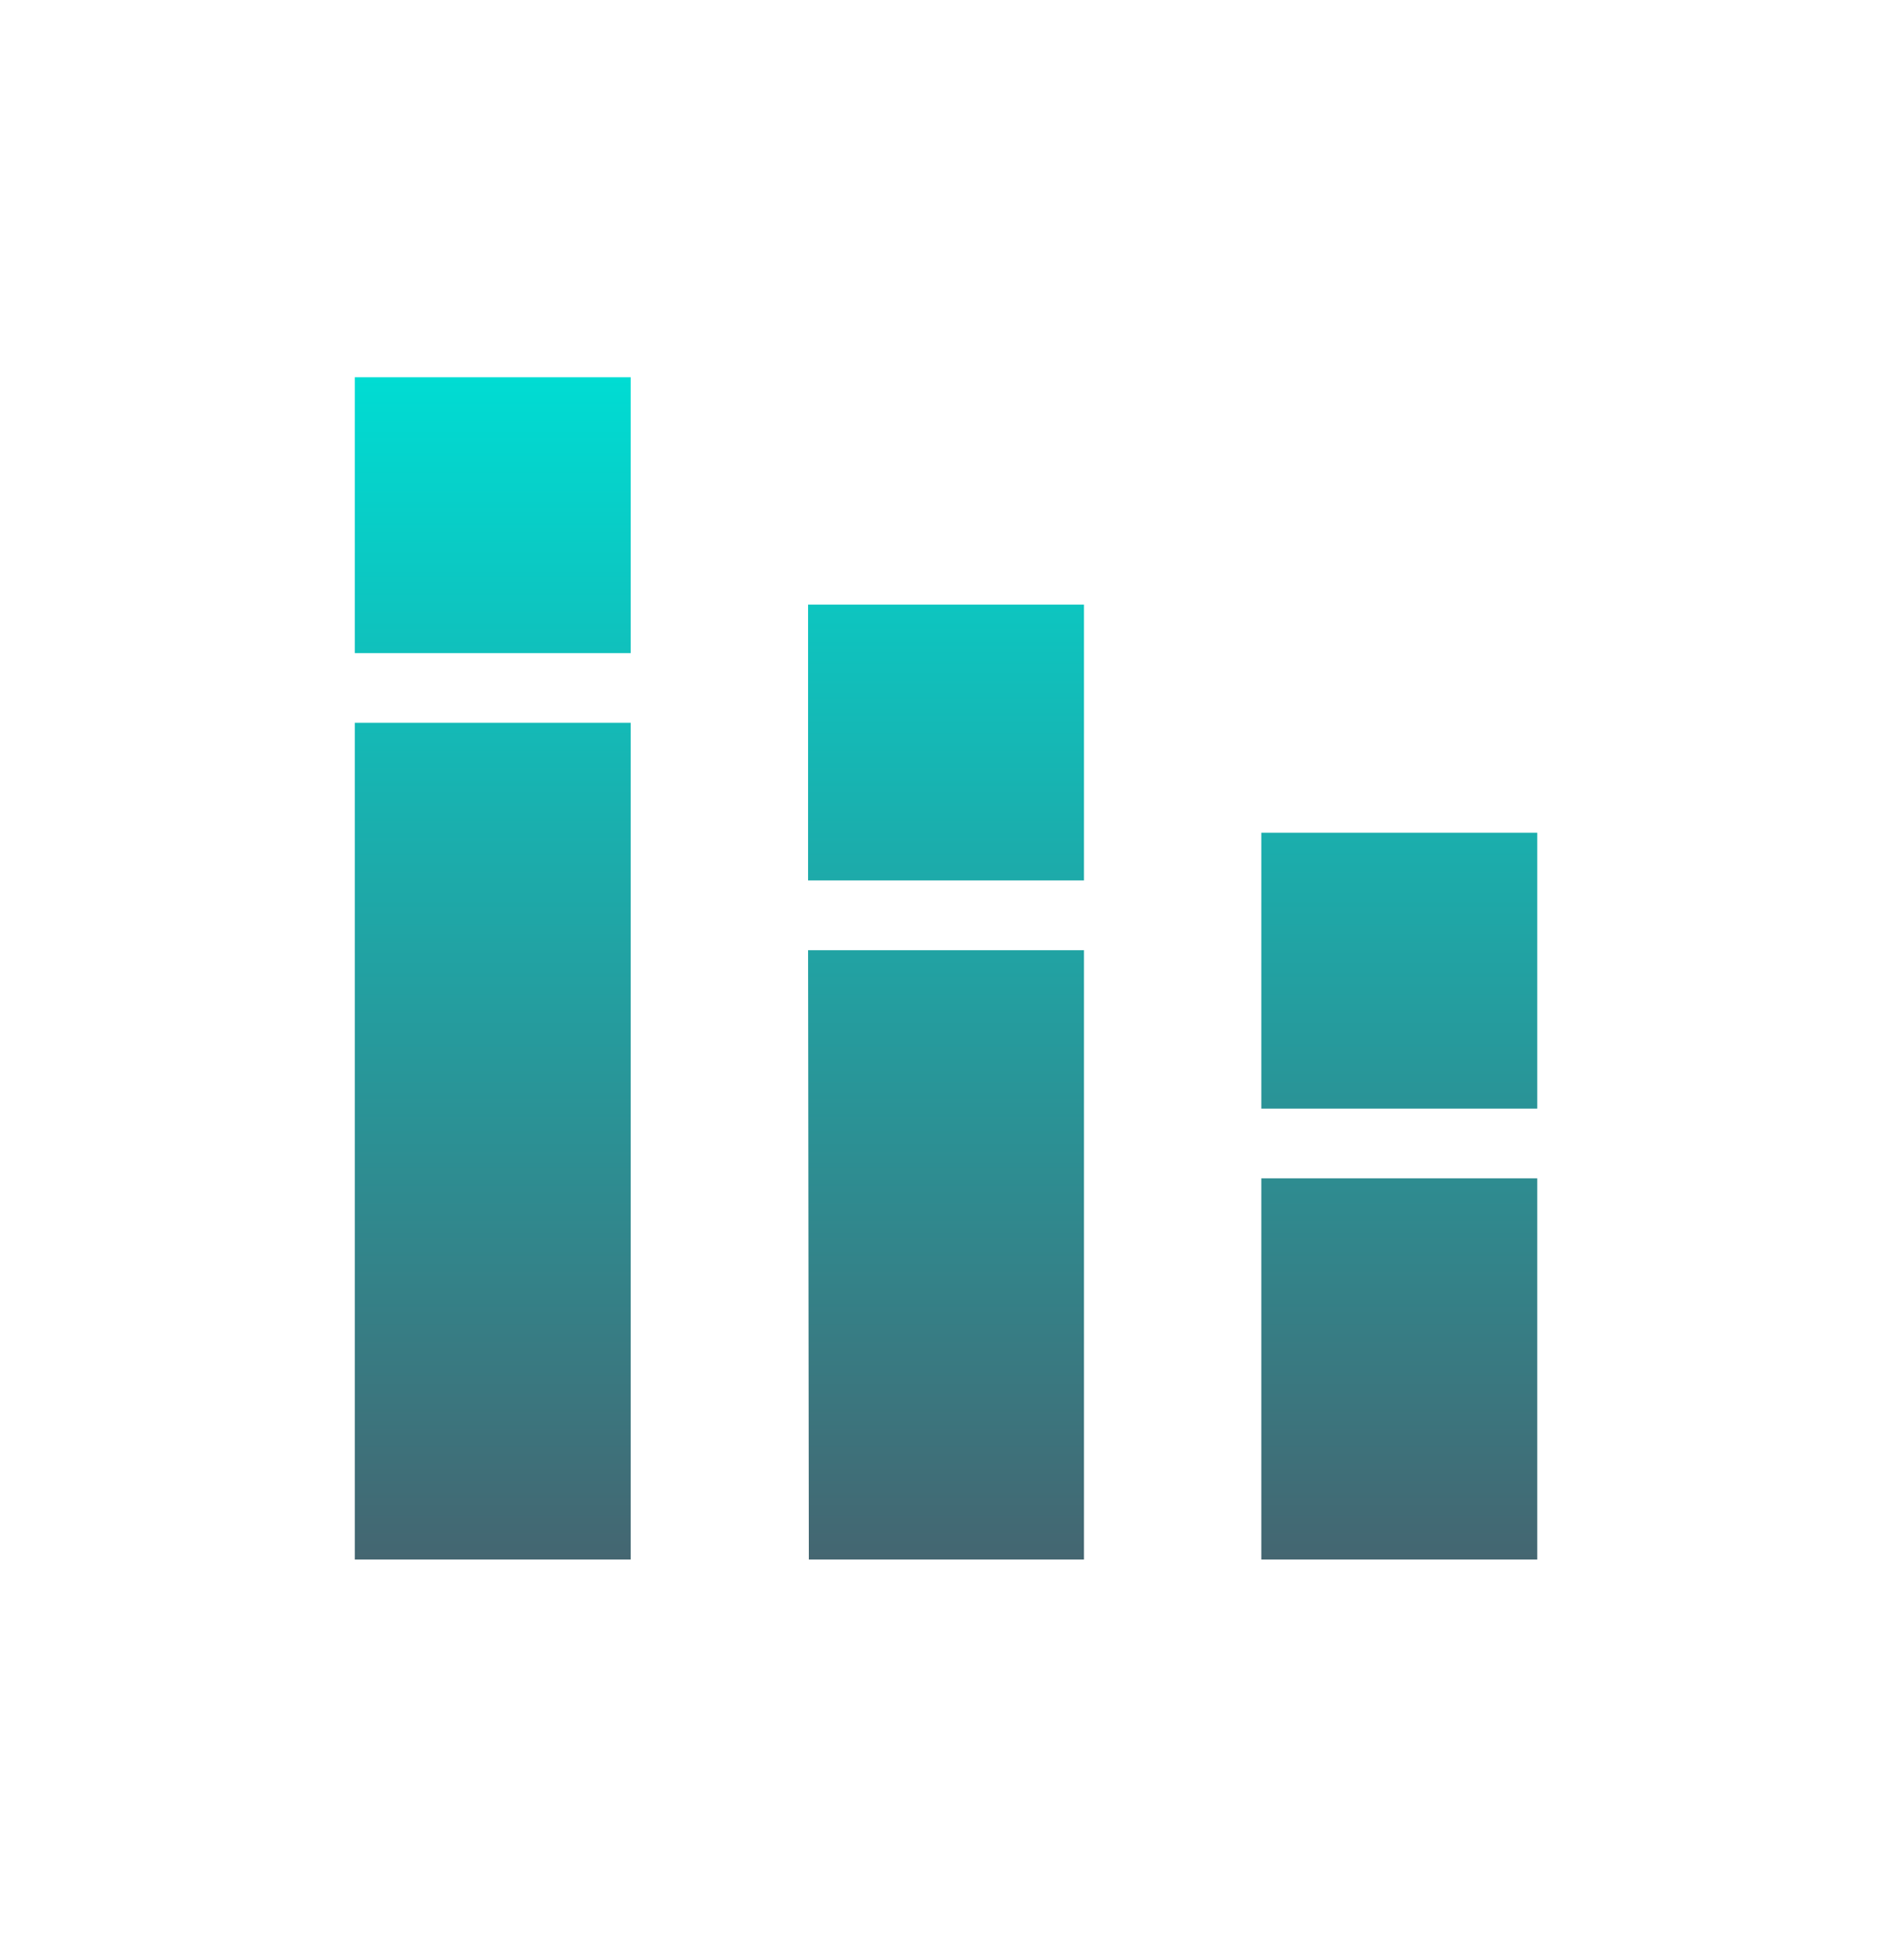<svg width="47" height="48" viewBox="0 0 47 48" fill="none" xmlns="http://www.w3.org/2000/svg">
<mask id="mask0_10875_18501" style="mask-type:alpha" maskUnits="userSpaceOnUse" x="0" y="0" width="47" height="48">
<rect y="0.559" width="46.703" height="46.703" fill="url(#paint0_linear_10875_18501)"/>
</mask>
<g mask="url(#mask0_10875_18501)">
<path d="M8.758 38.504V17.846H15.569V38.504H8.758ZM8.758 16.125V9.314H15.569V16.125H8.758ZM19.966 38.504L19.947 23.46H26.758V38.504H19.966ZM19.947 21.738V14.928H26.758V21.738H19.947ZM31.136 38.504V29.092H37.947V38.504H31.136ZM31.136 27.37V20.56H37.947V27.37H31.136Z" fill="url(#paint1_linear_10875_18501)"/>
</g>
<defs>
<linearGradient id="paint0_linear_10875_18501" x1="23.351" y1="0.559" x2="23.351" y2="47.261" gradientUnits="userSpaceOnUse">
<stop stop-color="#00DCD3"/>
<stop offset="1" stop-color="#446671"/>
</linearGradient>
<linearGradient id="paint1_linear_10875_18501" x1="23.352" y1="9.314" x2="23.352" y2="38.504" gradientUnits="userSpaceOnUse">
<stop stop-color="#00DCD3"/>
<stop offset="1" stop-color="#446671"/>
</linearGradient>
</defs>
</svg>
